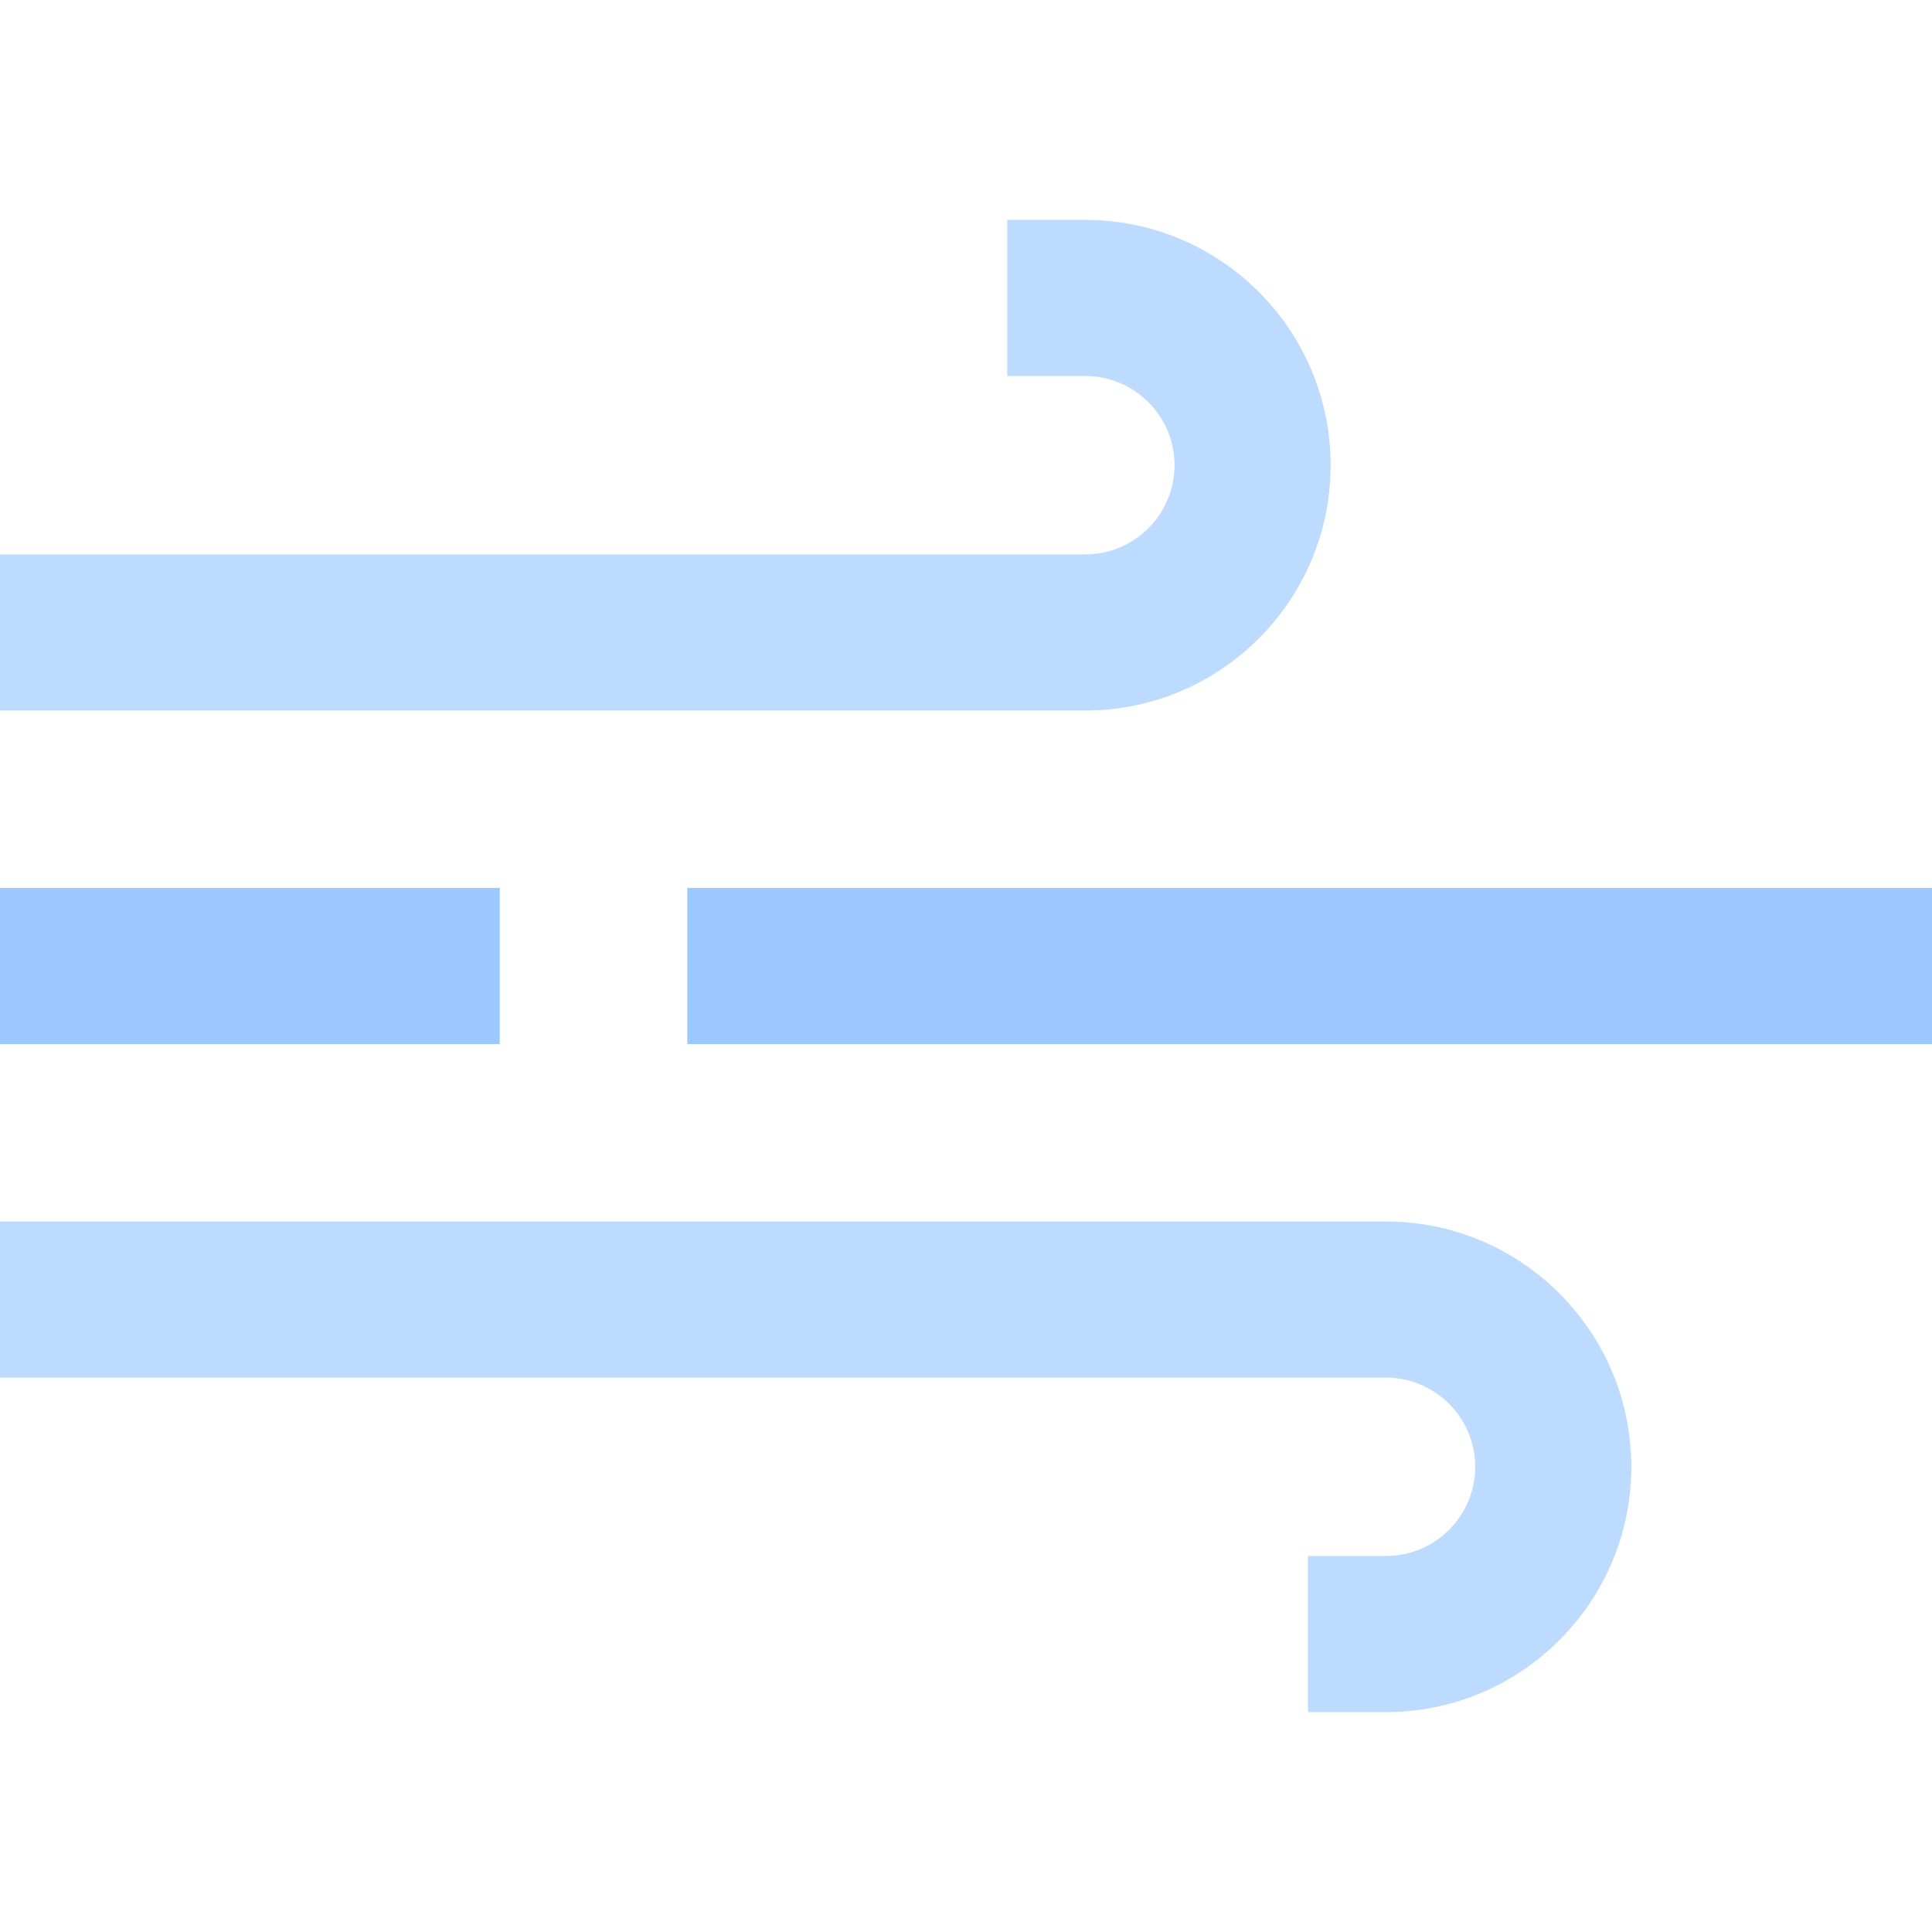 <?xml version="1.0" encoding="iso-8859-1"?>
<!-- Generator: Adobe Illustrator 19.0.0, SVG Export Plug-In . SVG Version: 6.00 Build 0)  -->
<svg version="1.1" id="Layer_1" xmlns="http://www.w3.org/2000/svg" xmlns:xlink="http://www.w3.org/1999/xlink" x="0px" y="0px"
	 viewBox="0 0 495 495" style="enable-background:new 0 0 495 495;" xml:space="preserve">
<g>
	<path style="fill:#BDDBFF;" d="M340.924,119.191c0-34.657-28.196-62.853-62.854-62.853h-20v40h20
		c12.602,0,22.854,10.252,22.854,22.853s-10.252,22.853-22.854,22.853H0v40h278.07C312.728,182.044,340.924,153.848,340.924,119.191
		z"/>
	<path style="fill:#BDDBFF;" d="M355.109,312.956H0v40h355.109c12.601,0,22.853,10.252,22.853,22.853s-10.252,22.853-22.853,22.853
		h-20v40h20c34.657,0,62.853-28.196,62.853-62.853S389.767,312.956,355.109,312.956z"/>
	<rect x="176.088" y="227.5" style="fill:#9BC9FF;" width="318.912" height="40"/>
	<rect y="227.5" style="fill:#9BC9FF;" width="128.044" height="40"/>
</g>
<g>
</g>
<g>
</g>
<g>
</g>
<g>
</g>
<g>
</g>
<g>
</g>
<g>
</g>
<g>
</g>
<g>
</g>
<g>
</g>
<g>
</g>
<g>
</g>
<g>
</g>
<g>
</g>
<g>
</g>
</svg>
